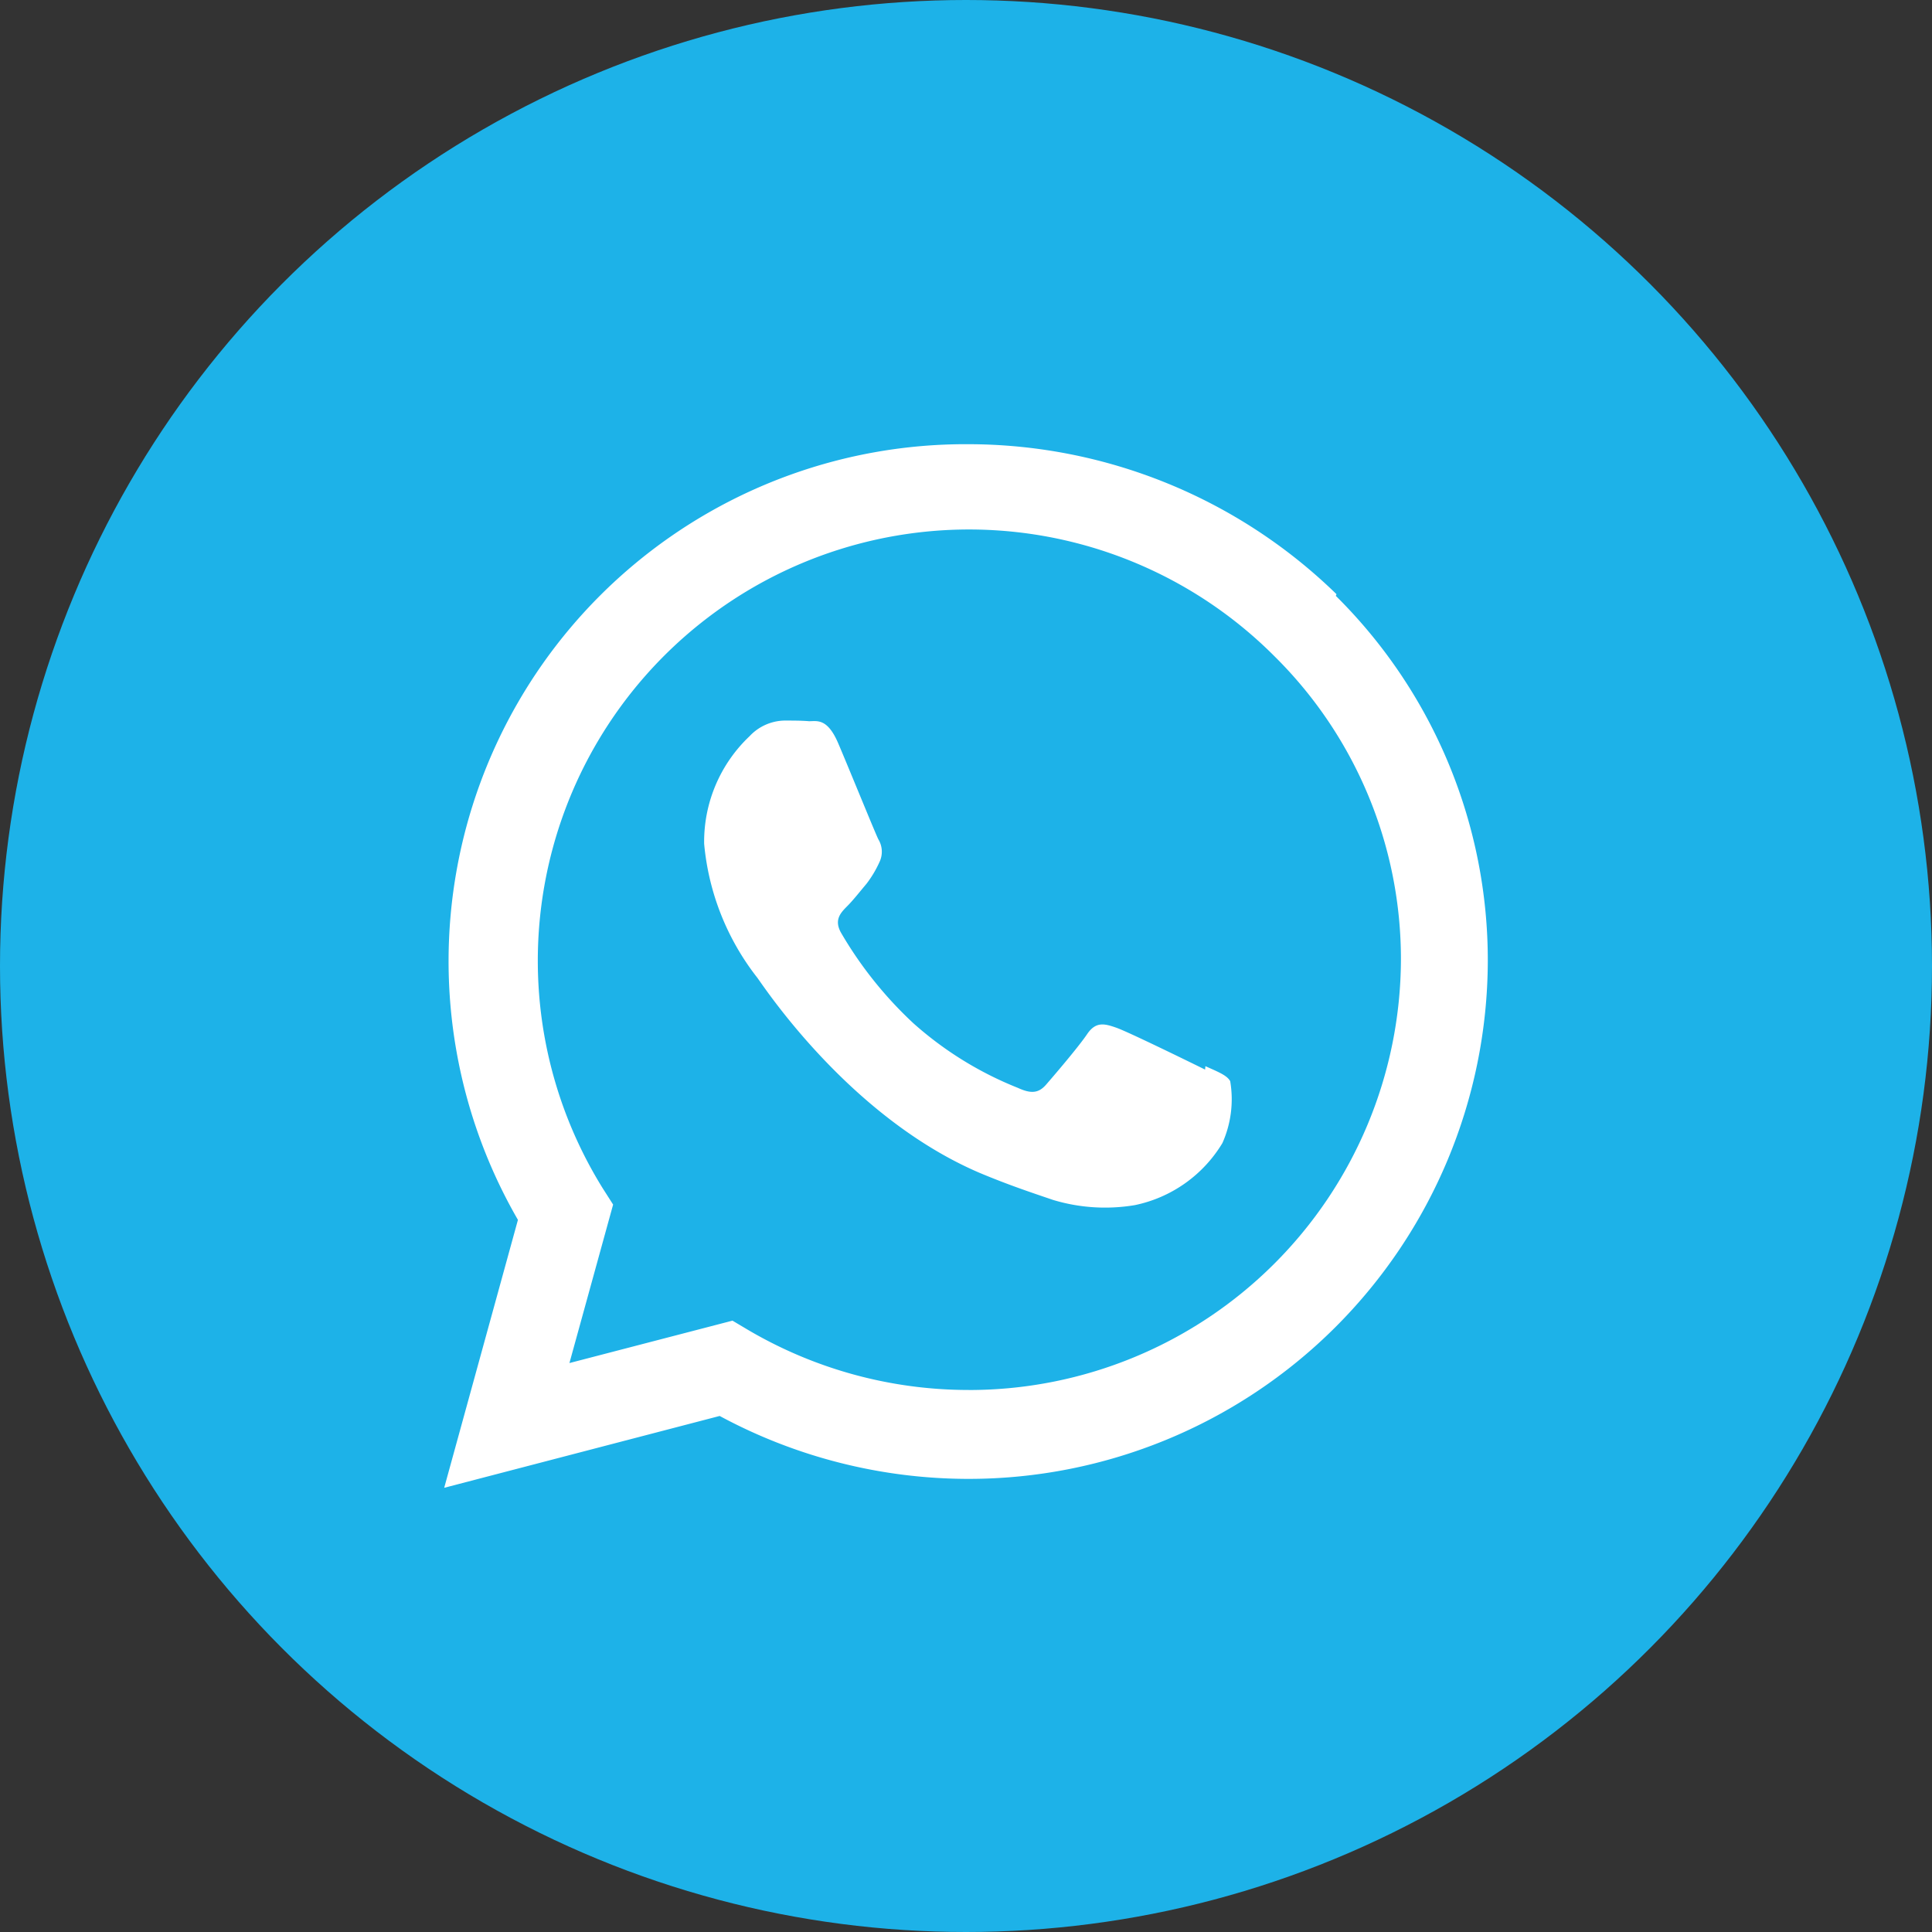 <svg xmlns="http://www.w3.org/2000/svg" width="60" height="60" viewBox="0 0 60 60">
  <rect x="0" y="0" width="60" height="60" fill="#333333" stroke="none"/>
  <g id="icona_whatsApp_diploma" transform="translate(22414 22828)">
    <circle id="Ellisse_35" data-name="Ellisse 35" cx="30" cy="30" r="30" transform="translate(-22414 -22828)" fill="#1db2e8"/>
    <path id="Icon_simple-whatsapp" data-name="Icon simple-whatsapp" d="M23.63,19.422c-.406-.2-2.386-1.171-2.755-1.3s-.639-.2-.909.2-1.041,1.3-1.275,1.569-.471.284-.872.1a10.96,10.96,0,0,1-3.245-2.005,12.252,12.252,0,0,1-2.242-2.8c-.235-.405-.026-.628.176-.831.184-.182.406-.466.609-.706a3.423,3.423,0,0,0,.4-.67.742.742,0,0,0-.034-.708c-.1-.2-.907-2.188-1.245-2.979s-.658-.689-.907-.689c-.232-.02-.5-.02-.771-.02a1.522,1.522,0,0,0-1.076.485,4.508,4.508,0,0,0-1.411,3.342,7.9,7.9,0,0,0,1.646,4.153c.2.263,2.843,4.315,6.887,6.057.964.405,1.715.648,2.3.849a5.587,5.587,0,0,0,2.539.163,4.156,4.156,0,0,0,2.722-1.926,3.343,3.343,0,0,0,.243-1.924c-.1-.182-.365-.284-.77-.466M16.287,29.372h-.022a13.509,13.509,0,0,1-6.826-1.864l-.486-.289L3.889,28.536l1.357-4.922-.323-.506A13.393,13.393,0,0,1,25.784,6.585a13.218,13.218,0,0,1,3.928,9.439A13.41,13.41,0,0,1,16.3,29.373M27.711,4.658A16.4,16.4,0,0,0,16.266,0,16.056,16.056,0,0,0,2.29,24.089L0,32.41l8.555-2.231a16.289,16.289,0,0,0,7.711,1.954h.008A16.124,16.124,0,0,0,32.41,16.069,15.927,15.927,0,0,0,27.69,4.71" transform="translate(-22400.205 -22814.205)" fill="#fff"/>
  </g>
</svg>
